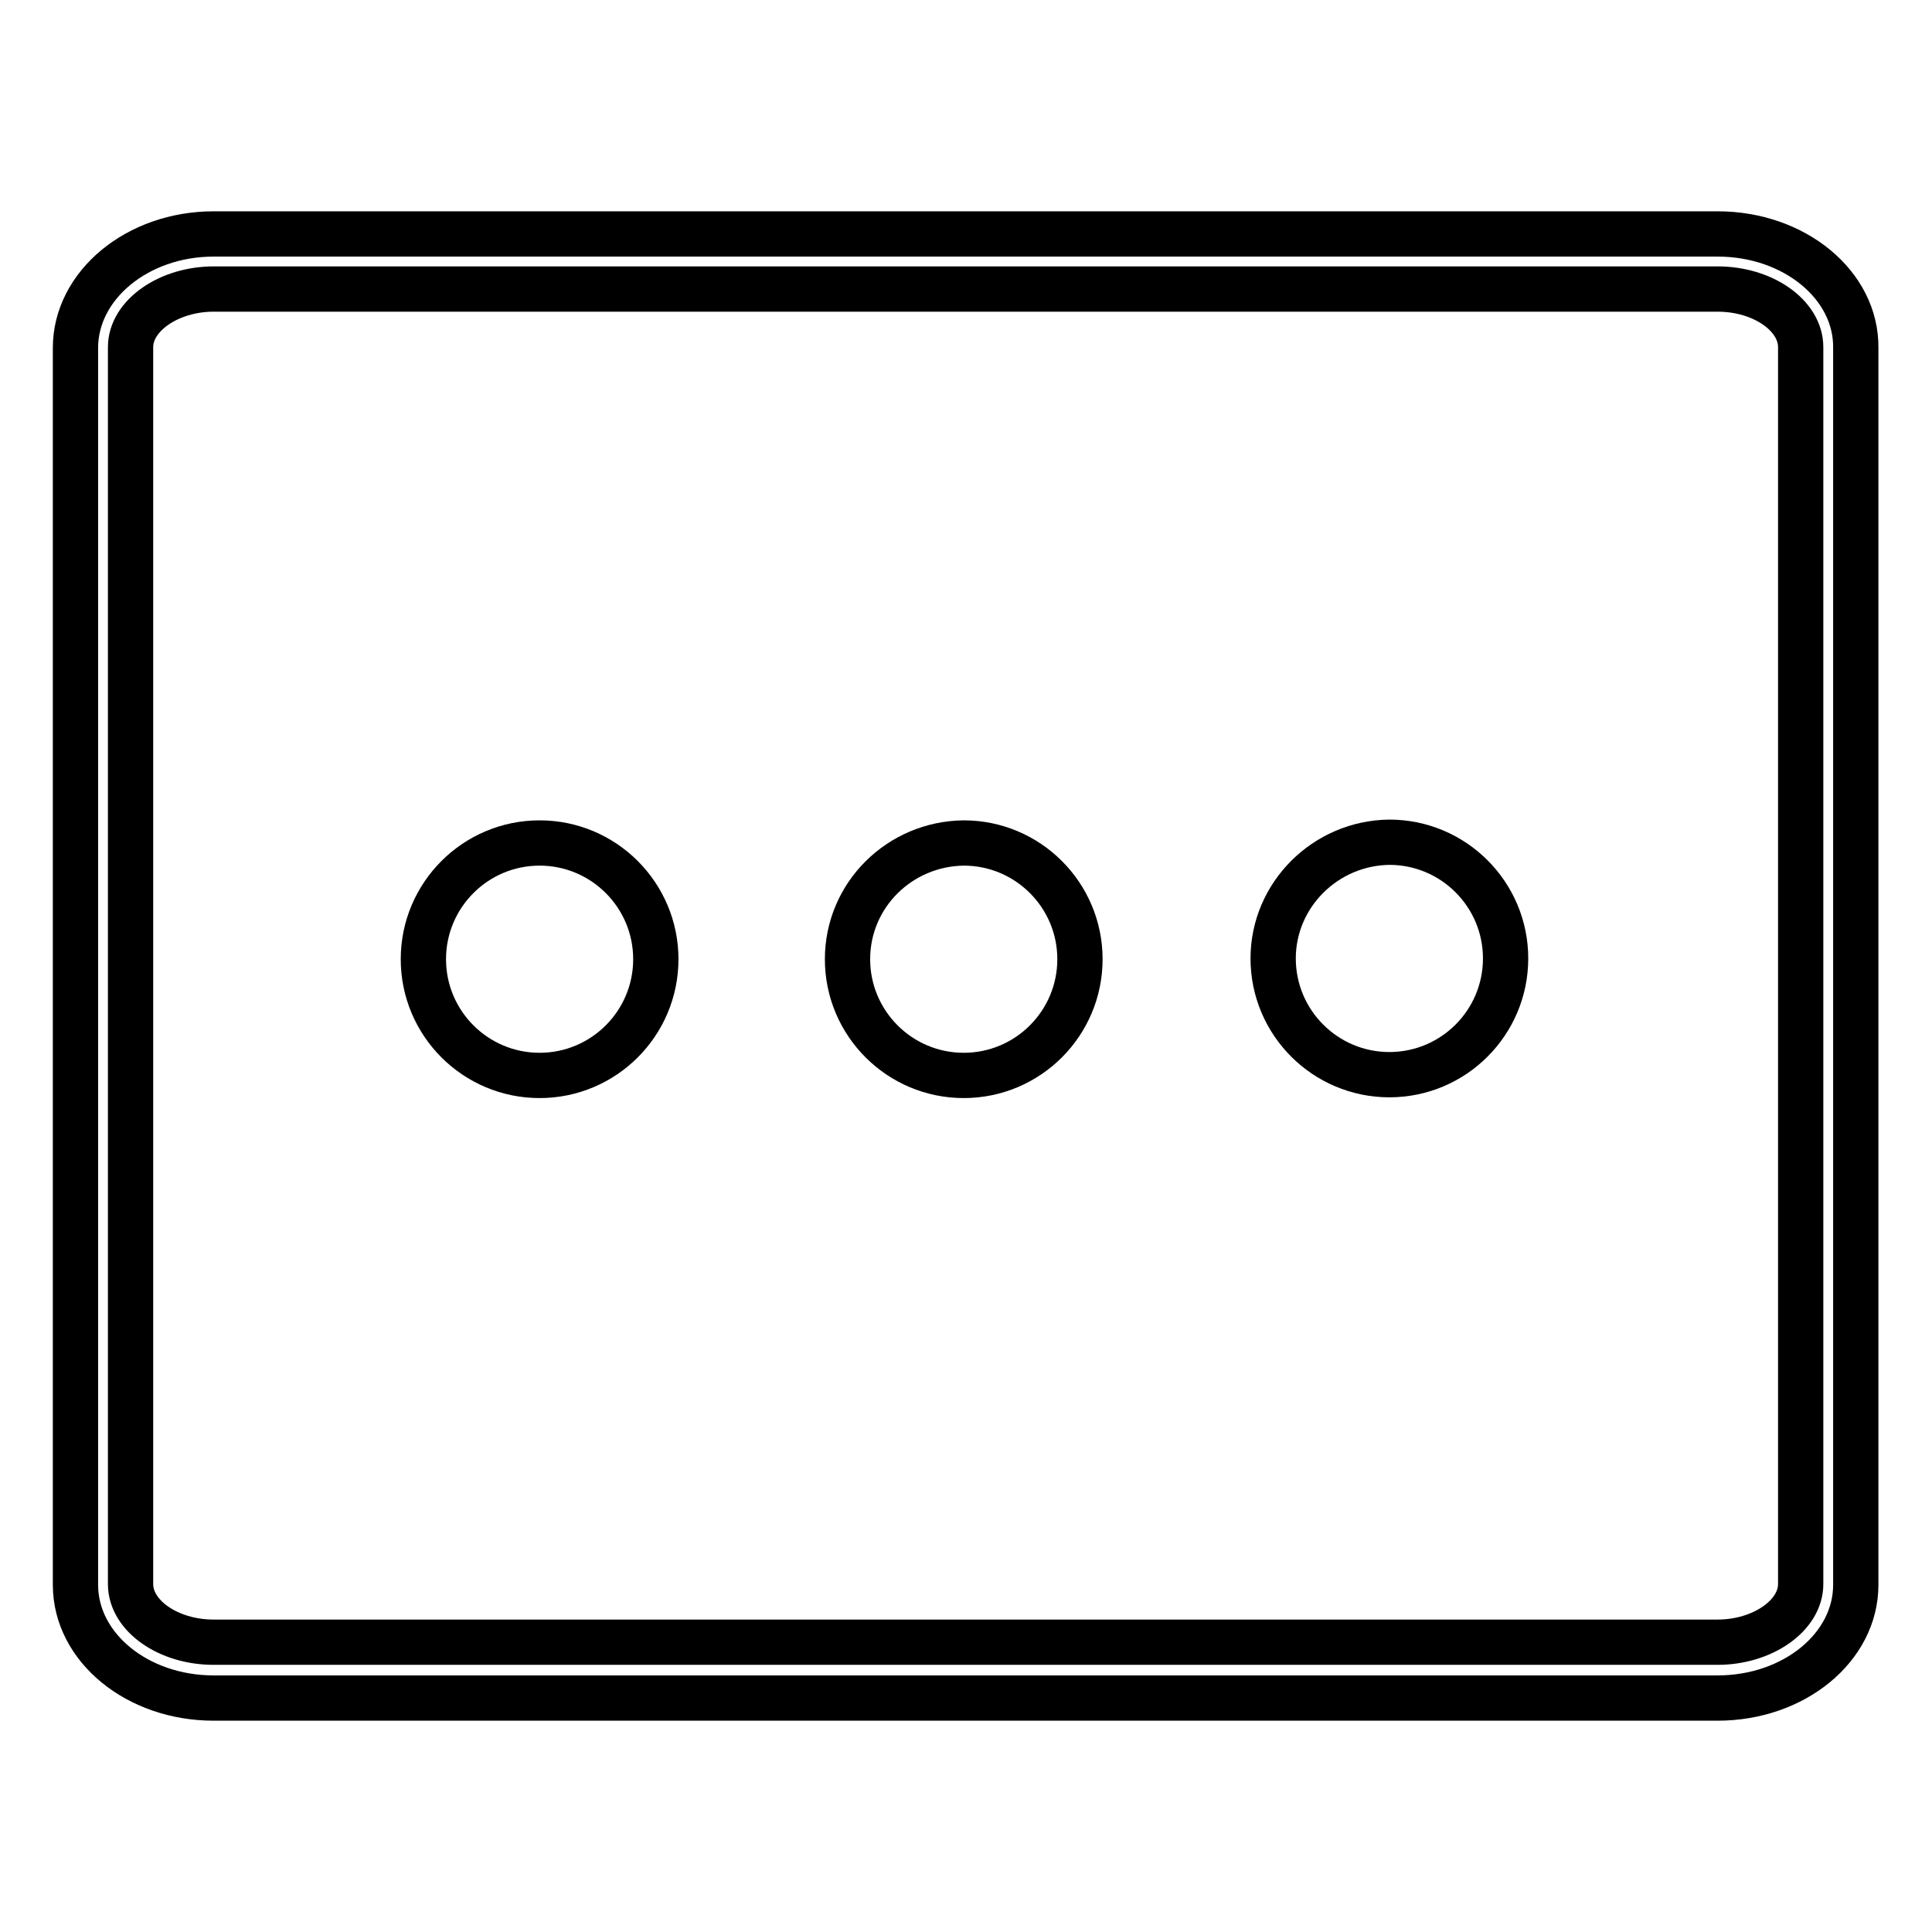 <?xml version="1.0" encoding="utf-8"?>
<!-- Svg Vector Icons : http://www.onlinewebfonts.com/icon -->
<!DOCTYPE svg PUBLIC "-//W3C//DTD SVG 1.1//EN" "http://www.w3.org/Graphics/SVG/1.1/DTD/svg11.dtd">
<svg version="1.1" xmlns="http://www.w3.org/2000/svg" xmlns:xlink="http://www.w3.org/1999/xlink" x="0px" y="0px" viewBox="0 0 256 256" enable-background="new 0 0 256 256" xml:space="preserve">
<g><g><path stroke-width="6" fill-opacity="0" stroke="#000000"  d="M227.6,38.3c6,0,11,3.5,11,7.7v163.9c0,4.2-5.1,7.7-11,7.7H28.3c-6,0-11-3.5-11-7.7V46c0-4.2,5.1-7.7,11-7.7H227.6 M227.6,31H28.3C18.2,31,10,37.8,10,46.1v163.9c0,8.3,8.2,15,18.3,15h199.3c10.1,0,18.3-6.7,18.3-15V46.1C246,37.8,237.8,31,227.6,31L227.6,31z"/><path stroke-width="6" fill-opacity="0" stroke="#000000"  d="M112.3,127.1c0,8.5,6.9,15.4,15.4,15.4c8.5,0,15.4-6.9,15.4-15.4c0-8.5-6.9-15.4-15.4-15.4C119.2,111.8,112.3,118.6,112.3,127.1z"/><path stroke-width="6" fill-opacity="0" stroke="#000000"  d="M56.1,127.1c0,8.5,6.9,15.4,15.4,15.4c8.5,0,15.4-6.9,15.4-15.4c0-8.5-6.9-15.4-15.4-15.4C63,111.7,56.1,118.6,56.1,127.1z"/><path stroke-width="6" fill-opacity="0" stroke="#000000"  d="M168.7,127c0,8.5,6.9,15.4,15.4,15.4c8.5,0,15.4-6.9,15.4-15.4l0,0c0-8.5-6.9-15.4-15.4-15.4C175.6,111.7,168.7,118.6,168.7,127z"/></g></g>
</svg>